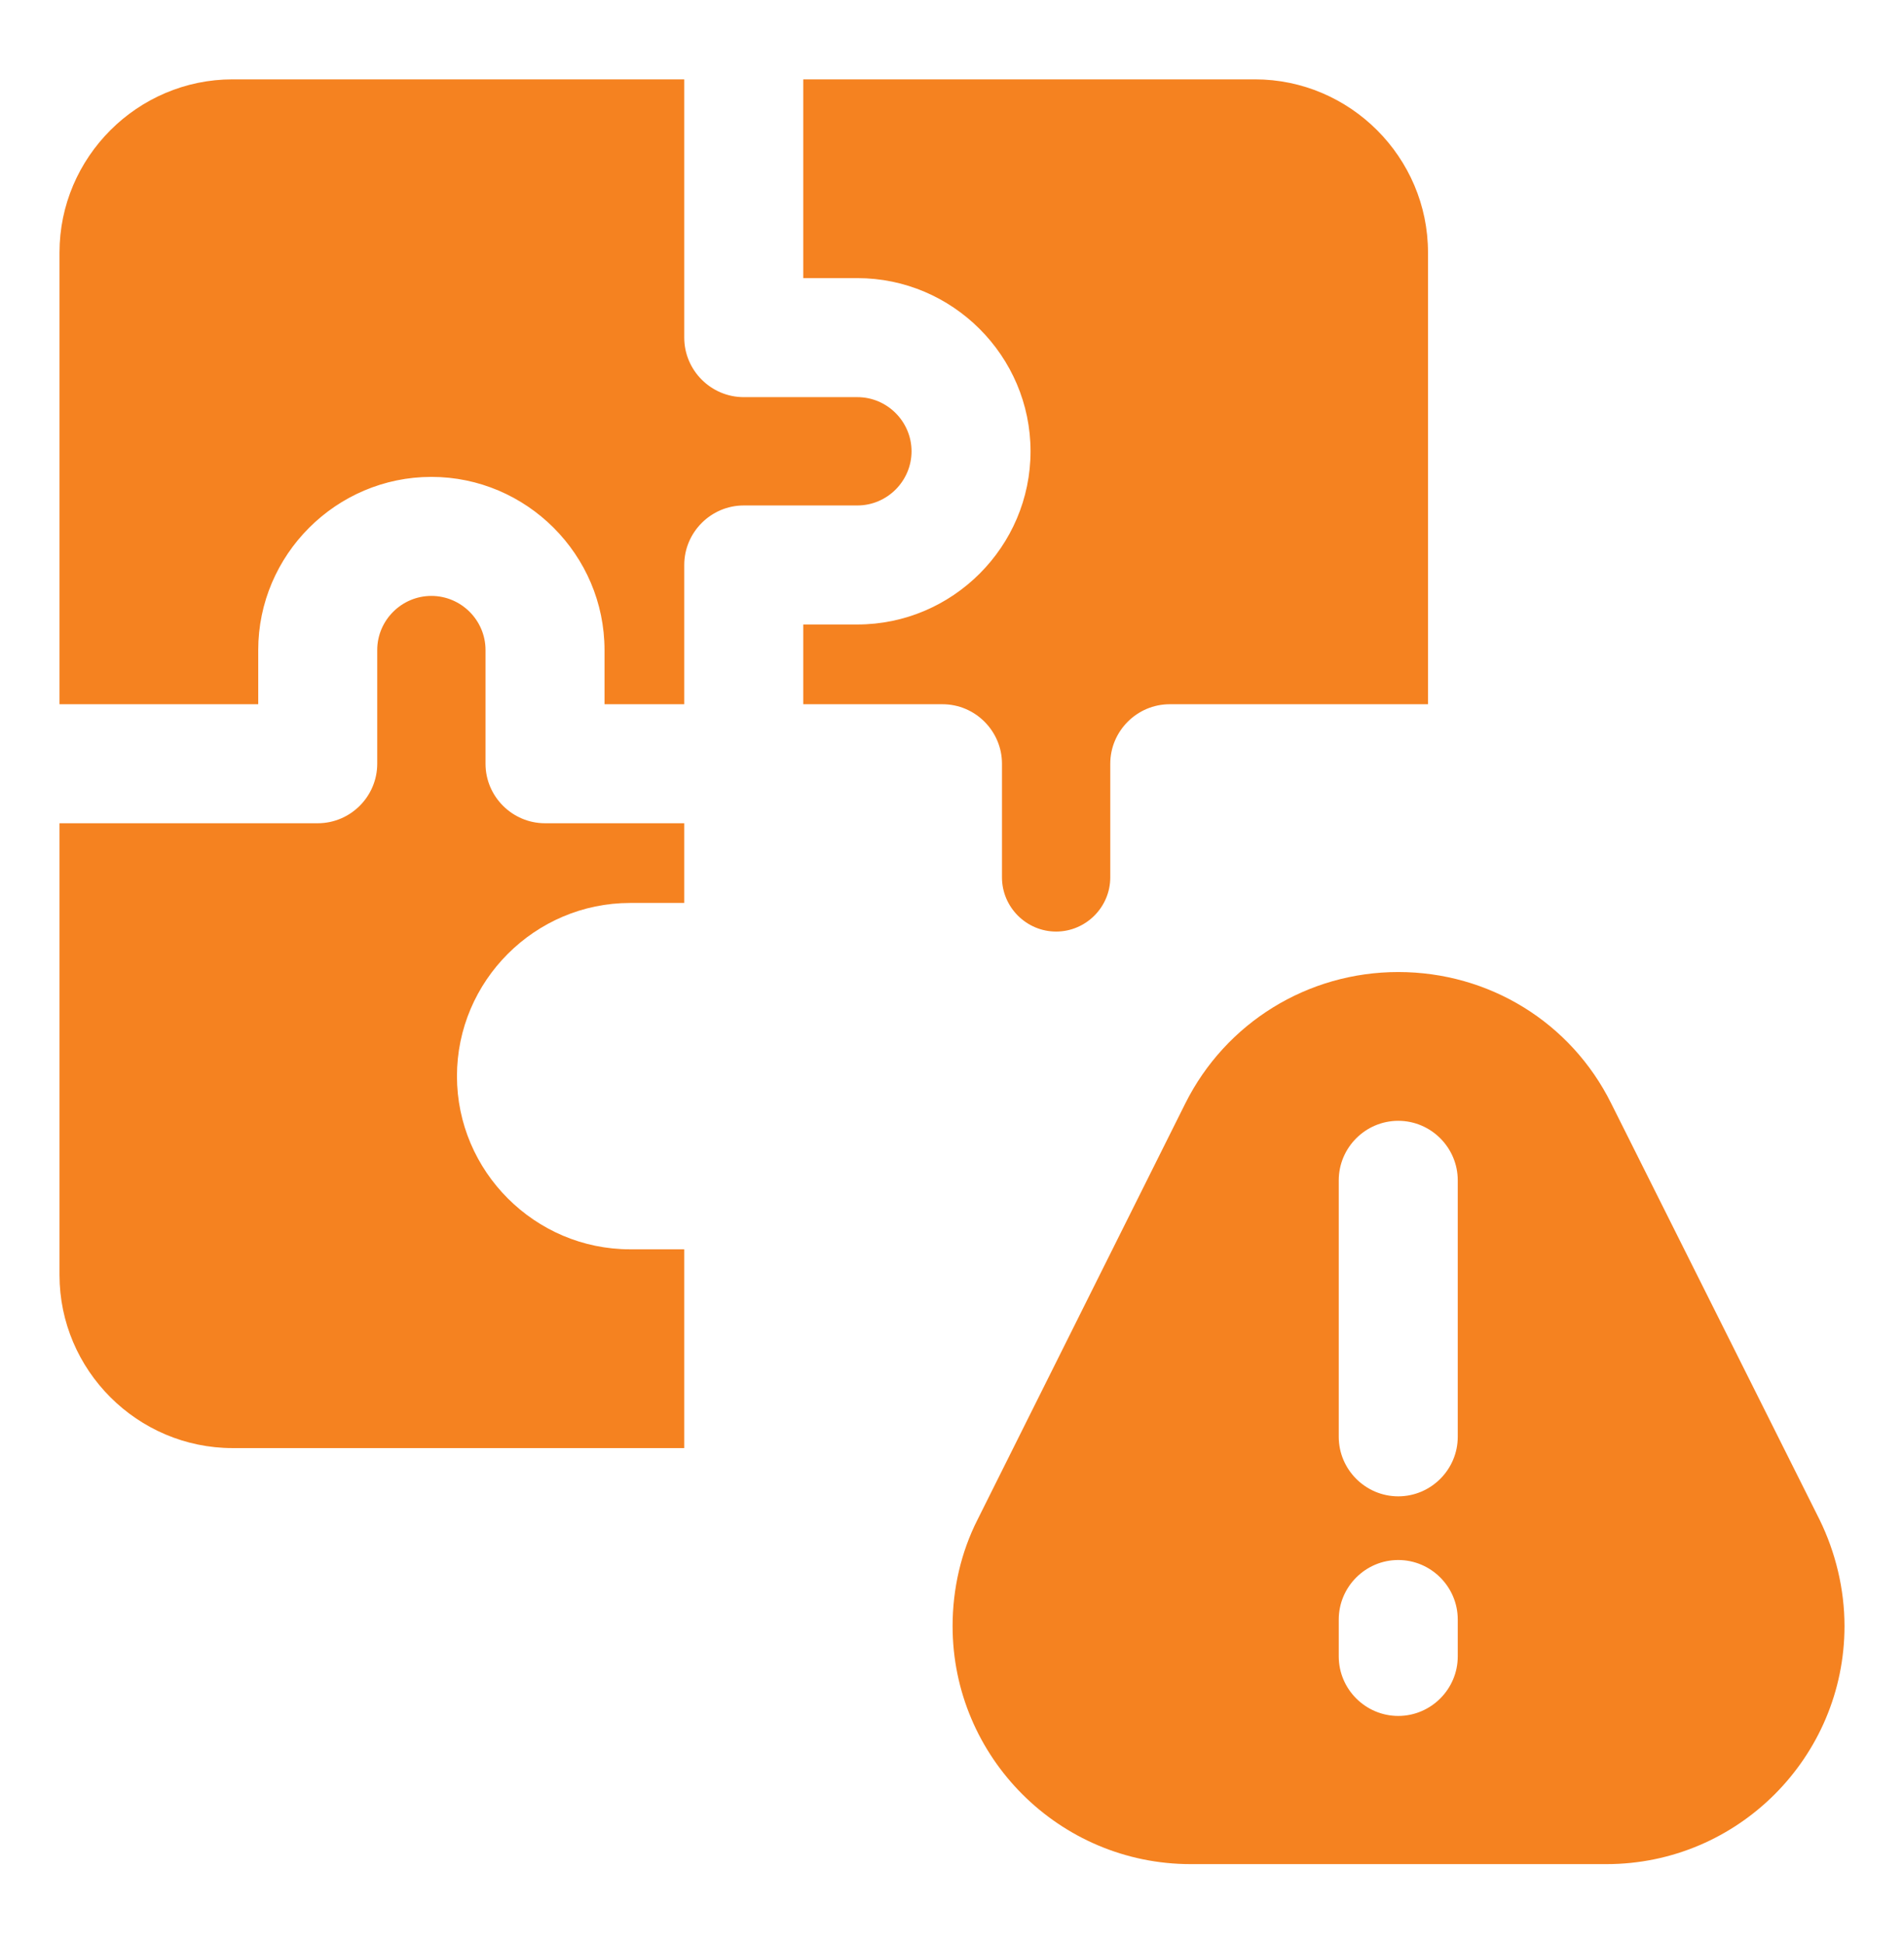 <svg width="48" height="49" viewBox="0 0 48 49" fill="none" xmlns="http://www.w3.org/2000/svg">
<path d="M22.98 11.375C22.98 10.625 22.365 10.01 21.615 10.01H18.75C17.925 10.01 17.25 9.335 17.25 8.51V2H5.865C3.465 2 1.5 3.965 1.5 6.365V17.75H6.51V16.385C6.51 13.985 8.475 12.02 10.875 12.02C13.275 12.02 15.24 13.985 15.24 16.385V17.75H17.25V14.24C17.25 13.415 17.925 12.74 18.75 12.74H21.615C22.365 12.74 22.98 12.125 22.98 11.375Z" fill="#F58220"/>
<path d="M25.26 19.25V22.115C25.26 22.865 25.875 23.48 26.625 23.48C27.375 23.48 27.99 22.865 27.99 22.115V19.25C27.99 18.425 28.665 17.75 29.49 17.75H36V6.365C36 3.965 34.035 2 31.635 2H20.25V7.01H21.615C24.015 7.01 25.98 8.975 25.98 11.375C25.98 13.775 24.015 15.74 21.615 15.74H20.25V17.75H23.76C24.585 17.75 25.26 18.425 25.26 19.25Z" fill="#F58220"/>
<path d="M12.24 19.25V16.384C12.24 15.634 11.625 15.02 10.875 15.02C10.125 15.02 9.51 15.634 9.51 16.384V19.25C9.51 20.075 8.835 20.75 8.01 20.75H1.5V32.135C1.5 34.535 3.465 36.499 5.865 36.499H17.25V31.489H15.885C13.485 31.489 11.52 29.524 11.52 27.125C11.52 24.724 13.485 22.759 15.885 22.759H17.25V20.75H13.74C12.915 20.75 12.24 20.075 12.24 19.25Z" fill="#F58220"/>
<path d="M45.87 38.3L40.62 27.815C39.6 25.76 37.53 24.5 35.25 24.5C32.97 24.5 30.9 25.775 29.88 27.815L24.645 38.3C24.225 39.125 24.015 40.055 24.015 40.985C24.015 44.3 26.715 46.985 30.015 46.985H40.5C43.815 46.985 46.5 44.285 46.5 40.985C46.5 40.055 46.275 39.125 45.87 38.3ZM36.75 41.75C36.75 42.575 36.075 43.25 35.25 43.25C34.425 43.25 33.75 42.575 33.75 41.75V40.82C33.75 39.995 34.425 39.32 35.25 39.32C36.075 39.32 36.75 39.995 36.75 40.82V41.75ZM36.75 36.215C36.75 37.04 36.075 37.715 35.25 37.715C34.425 37.715 33.75 37.04 33.75 36.215V29.75C33.75 28.925 34.425 28.25 35.25 28.25C36.075 28.25 36.75 28.925 36.75 29.75V36.215Z" fill="#F58220"/>
</svg>
